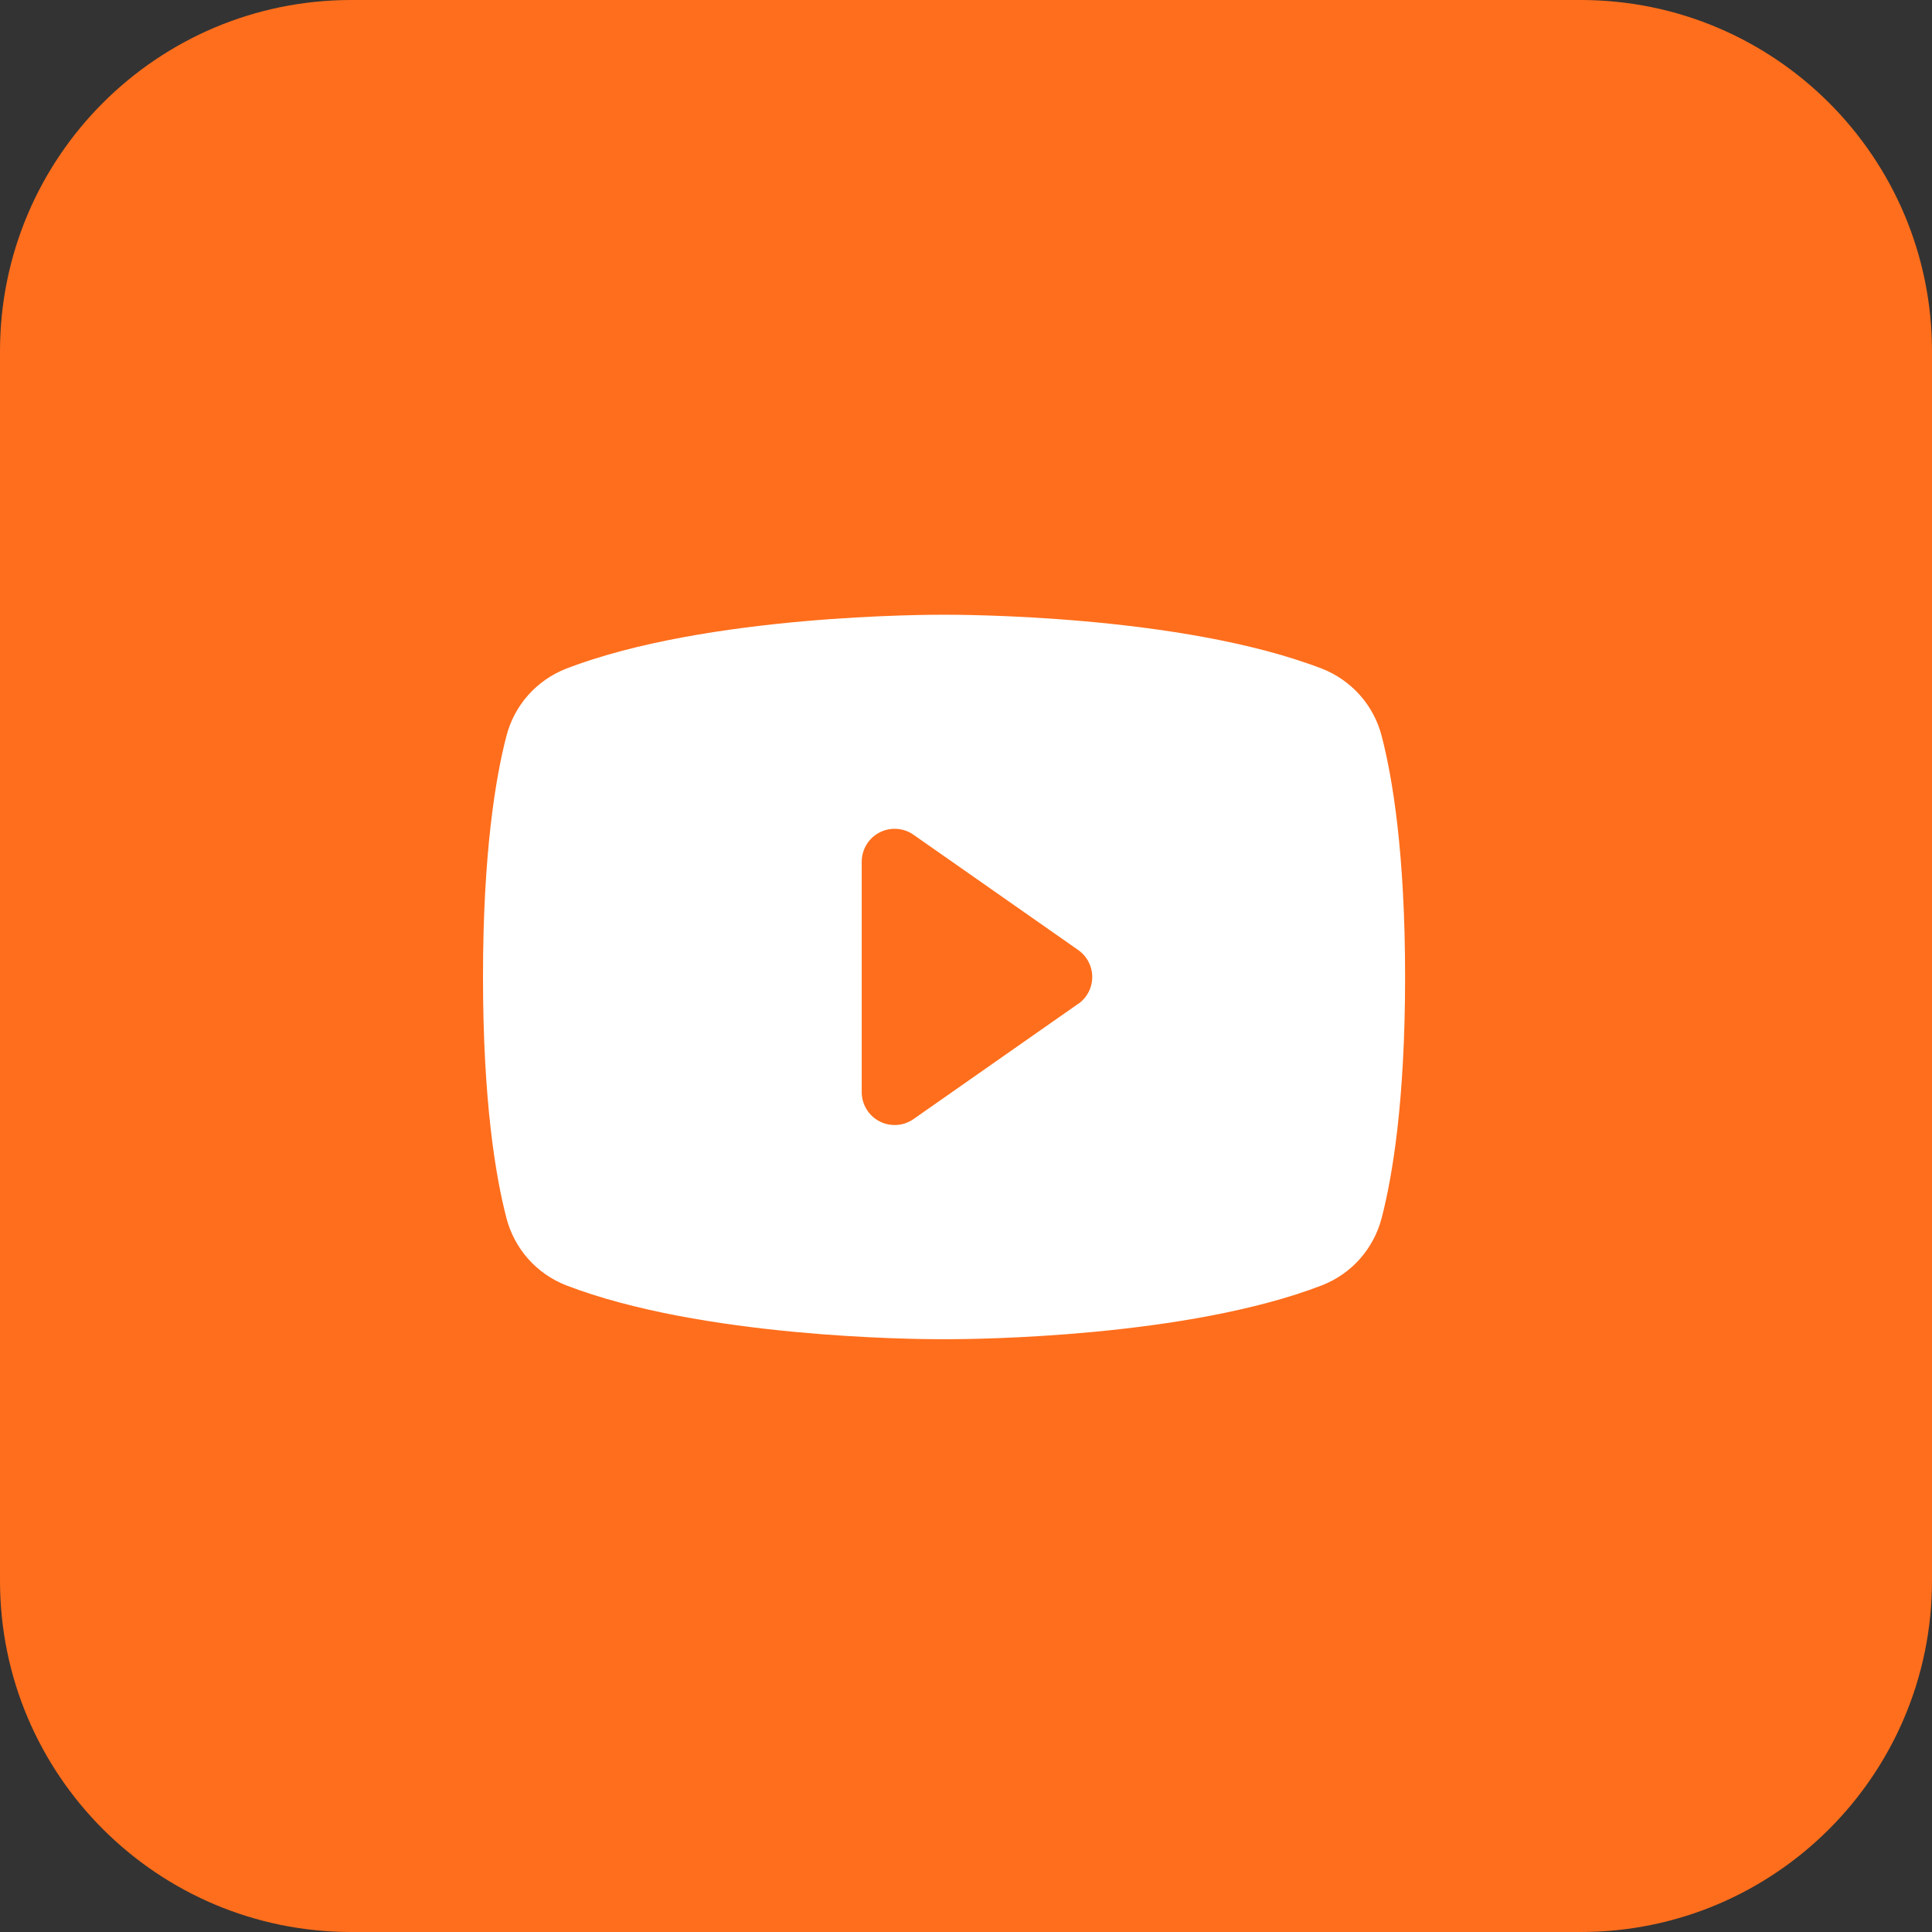 <svg width="44" height="44" viewBox="0 0 44 44" fill="none" xmlns="http://www.w3.org/2000/svg">
<rect x="0" y="0" width="44" height="44" fill="#333333" stroke="none"/>
<g clip-path="url(#clip0_1883_549)">
<path d="M36 0H8C3.582 0 0 3.582 0 8V36C0 40.418 3.582 44 8 44H36C40.418 44 44 40.418 44 36V8C44 3.582 40.418 0 36 0Z" fill="#FF6E1C"/>
<path d="M31.468 16.767C31.38 16.422 31.211 16.102 30.975 15.835C30.738 15.568 30.442 15.36 30.11 15.23C26.896 13.989 21.781 14 21.5 14C21.219 14 16.104 13.989 12.89 15.23C12.558 15.36 12.261 15.568 12.025 15.835C11.789 16.102 11.62 16.422 11.532 16.767C11.289 17.703 11 19.413 11 22.25C11 25.087 11.289 26.797 11.532 27.733C11.62 28.078 11.789 28.398 12.025 28.666C12.261 28.933 12.558 29.141 12.89 29.271C15.969 30.459 20.788 30.5 21.438 30.5H21.562C22.212 30.5 27.034 30.459 30.11 29.271C30.442 29.141 30.739 28.933 30.975 28.666C31.211 28.398 31.38 28.078 31.468 27.733C31.711 26.795 32 25.087 32 22.25C32 19.413 31.711 17.703 31.468 16.767ZM24.555 22.861L20.805 25.486C20.693 25.565 20.562 25.611 20.425 25.62C20.288 25.629 20.152 25.601 20.03 25.538C19.909 25.475 19.806 25.38 19.735 25.263C19.664 25.146 19.626 25.012 19.625 24.875V19.625C19.625 19.488 19.663 19.353 19.734 19.236C19.805 19.119 19.907 19.023 20.029 18.96C20.151 18.896 20.287 18.868 20.424 18.877C20.561 18.886 20.693 18.932 20.805 19.011L24.555 21.636C24.654 21.705 24.735 21.797 24.79 21.904C24.846 22.011 24.875 22.13 24.875 22.25C24.875 22.37 24.846 22.489 24.79 22.596C24.735 22.703 24.654 22.795 24.555 22.864V22.861Z" fill="white"/>
</g>
<defs>
<clipPath id="clip0_1883_549">
<rect width="44" height="44" fill="white"/>
</clipPath>
</defs>
</svg>
